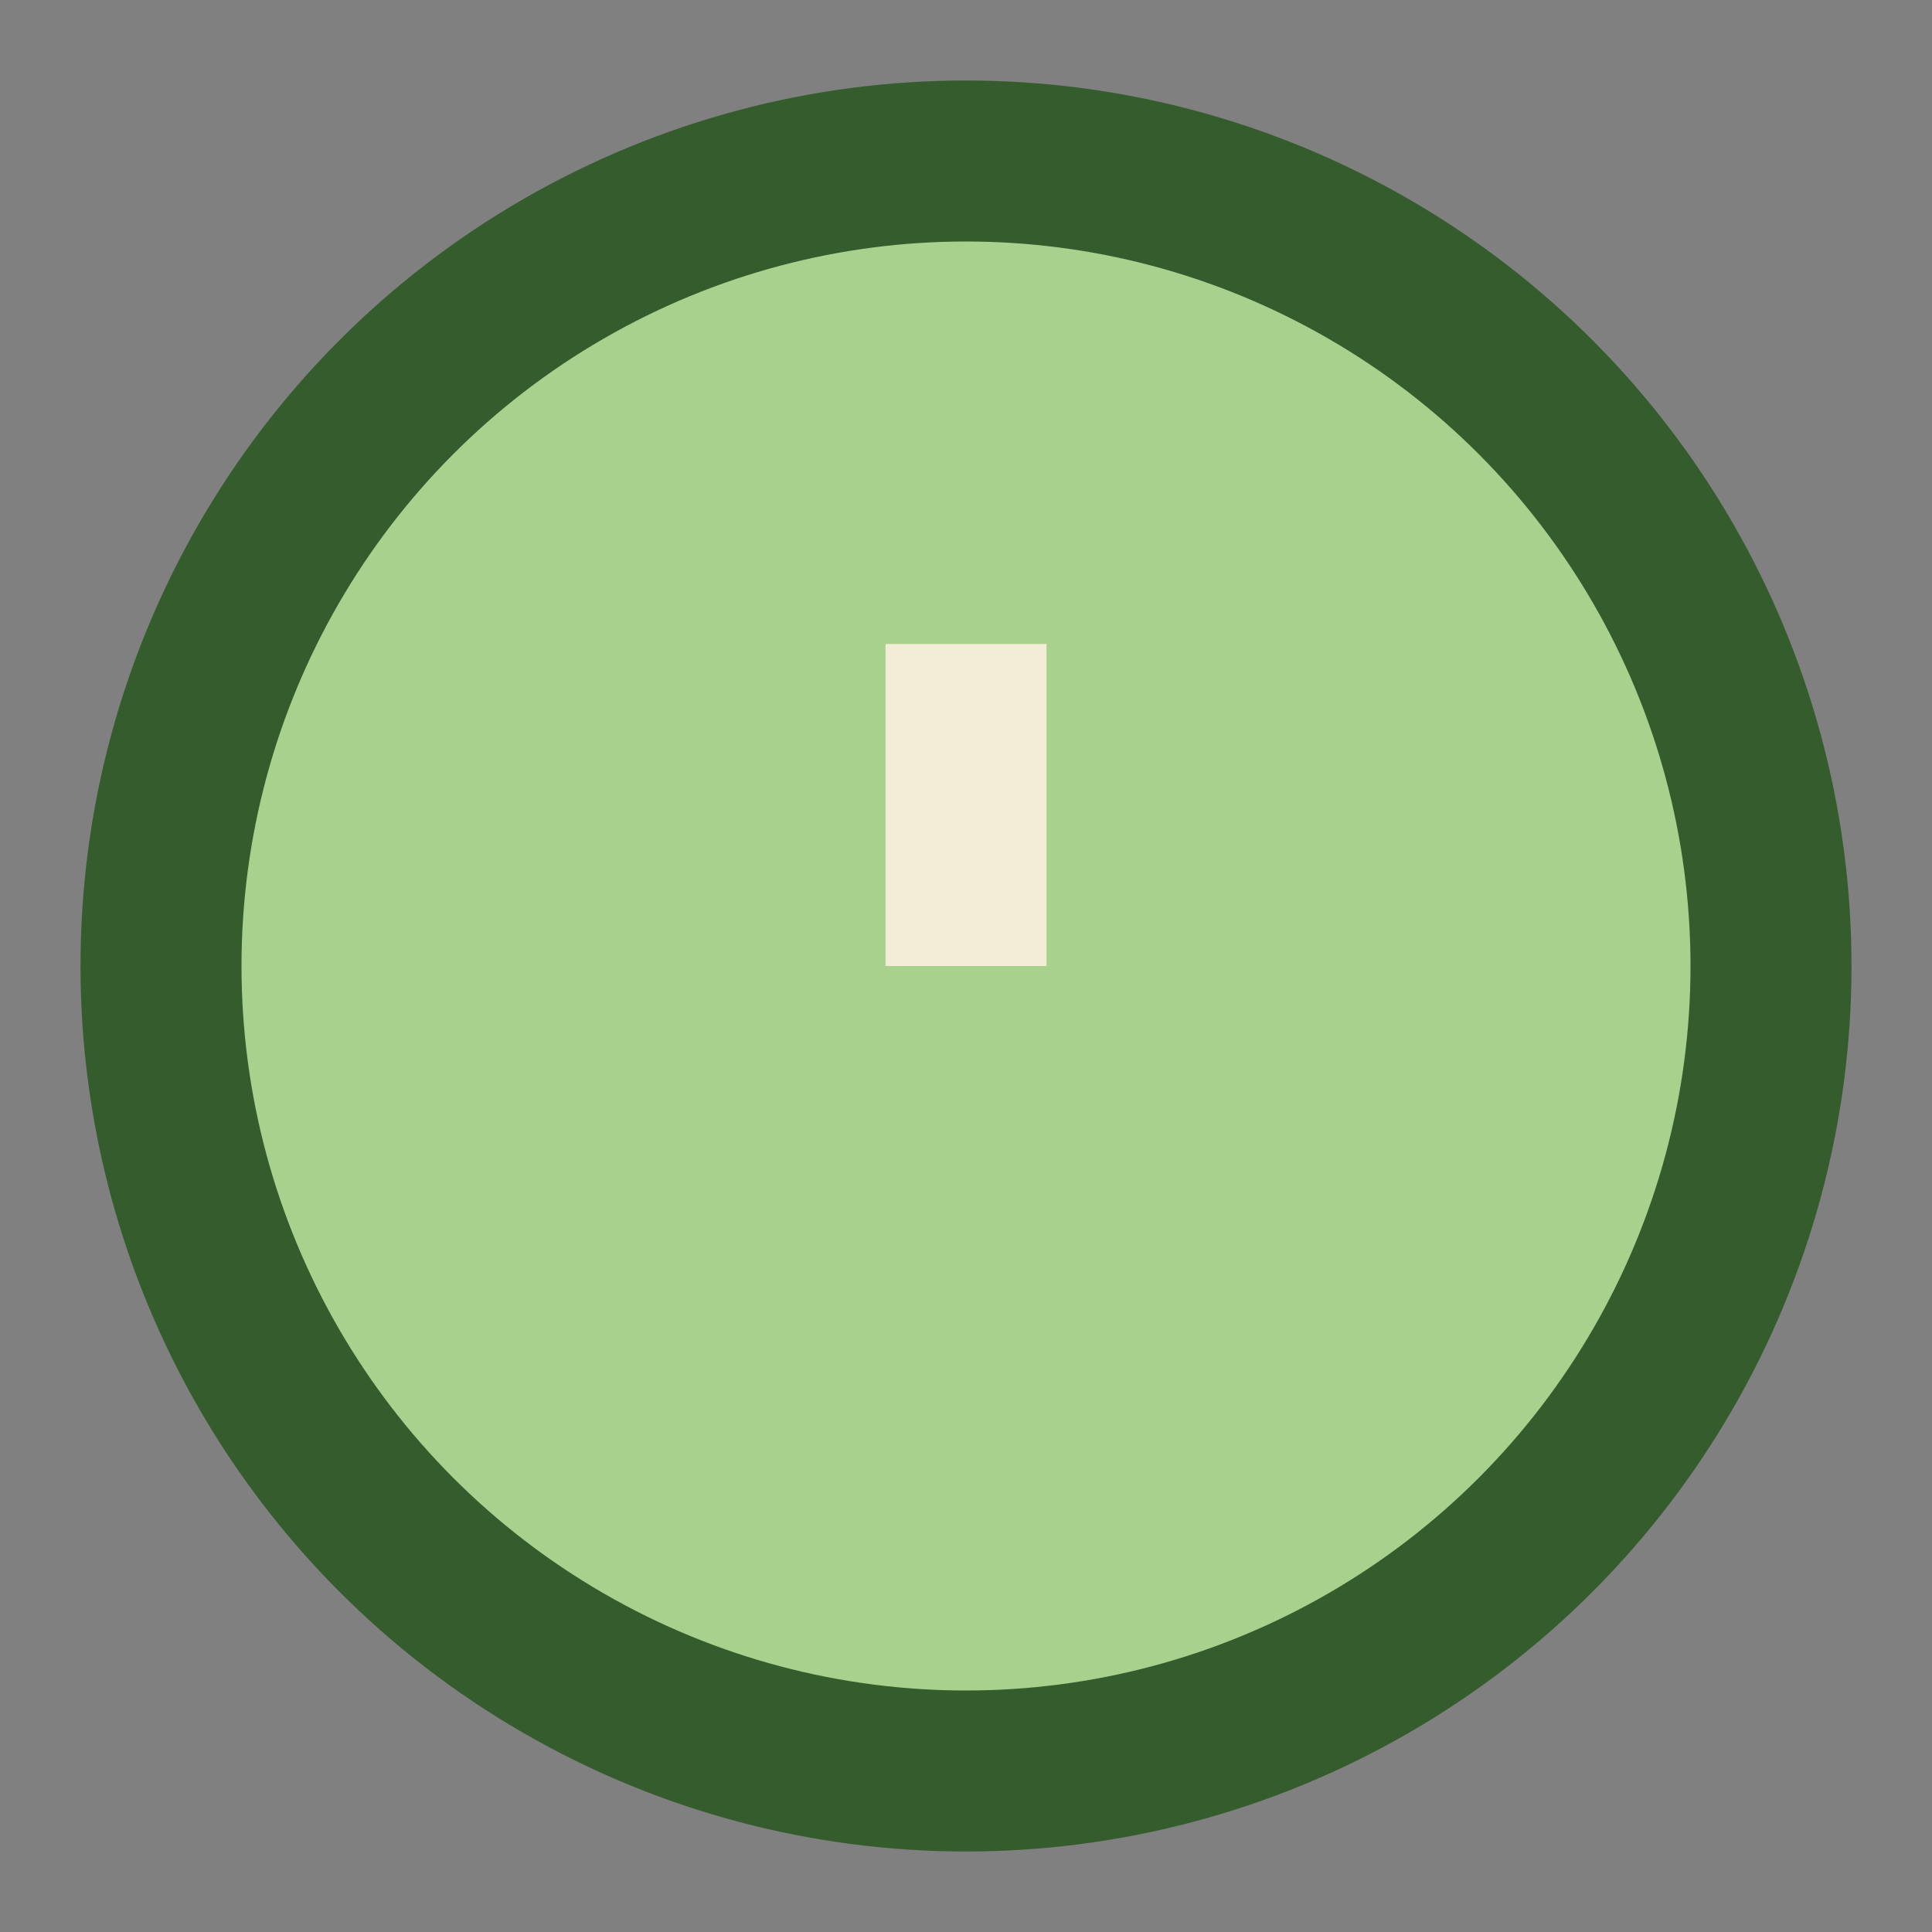 <?xml version="1.0" encoding="UTF-8"?>
<svg xmlns="http://www.w3.org/2000/svg" width="24" height="24" viewBox="0 0 24 24"><rect x="0" y="0" width="24" height="24" fill="#808080" stroke="none"/><circle cx="12" cy="12" r="10" fill="#A9D18E" stroke="#355C2D" stroke-width="2"/><path d="M12 8v4M12 16h0" stroke="#F3EDD7" stroke-width="2"/></svg>